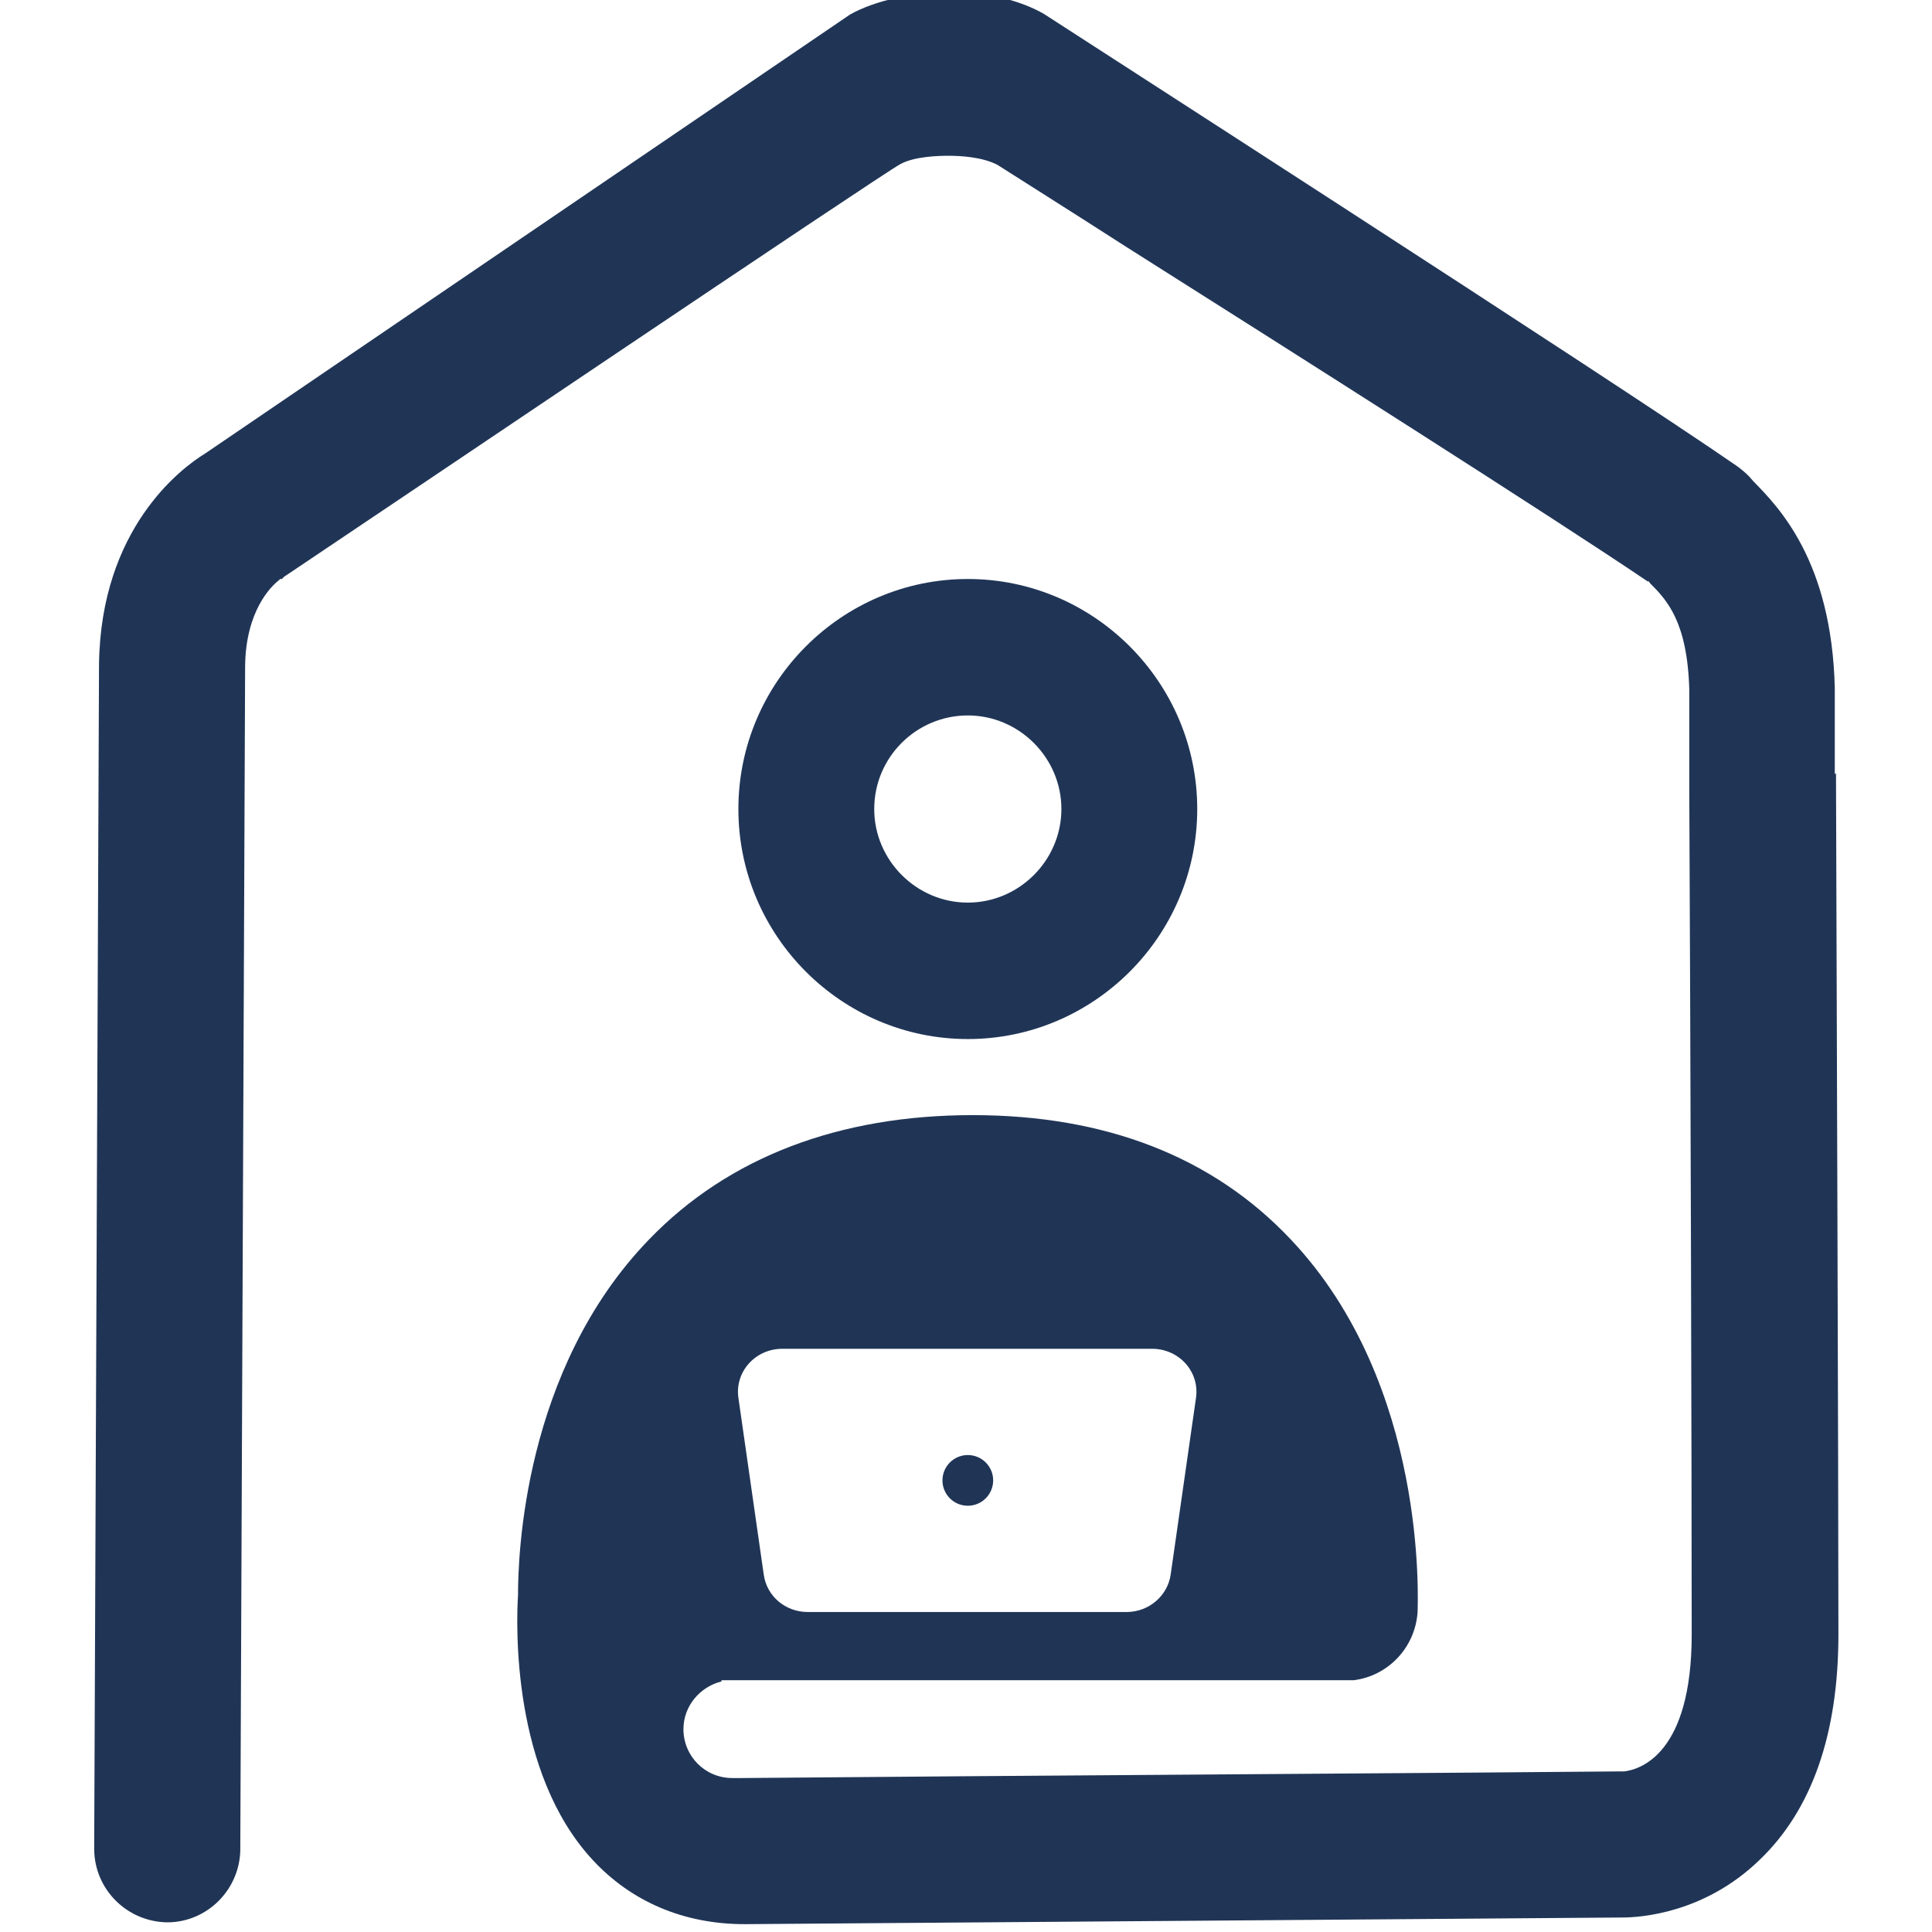 <?xml version="1.0" encoding="UTF-8"?> <svg xmlns="http://www.w3.org/2000/svg" id="a" viewBox="0 0 32 32"><defs><style> .b { fill: #203556; } </style></defs><g><path class="b" d="M19.83,13.4c0-2.1-1.71-3.81-3.8-3.81s-3.8,1.71-3.8,3.81,1.71,3.81,3.8,3.81,3.8-1.71,3.8-3.81ZM14.48,13.4c0-.86.7-1.55,1.55-1.55s1.55.7,1.55,1.55-.7,1.55-1.55,1.55-1.55-.7-1.55-1.55Z"></path><path class="b" d="M30.39,12.82v-1.42c-.05-2.11-.93-3-1.35-3.43l-.07-.08c-.06-.06-.13-.12-.2-.17C26.69,6.28,17.36.28,17.29.23c-.4-.23-.95-.36-1.56-.36s-1.24.14-1.65.37L3.4,7.51c-.41.25-1.73,1.25-1.76,3.49l-.08,19.62c0,.67.54,1.21,1.21,1.22.66,0,1.2-.54,1.21-1.2l.08-19.61c.01-.91.43-1.32.56-1.42l.02-.02h.03s.03-.04.07-.06c1.02-.68,9.91-6.68,10.17-6.81.23-.13.64-.14.8-.14.2,0,.56.02.81.15.36.23,1.14.72,2.12,1.35,2.83,1.79,7.1,4.5,8.65,5.55h.02s.02.03.02.03c.28.28.62.64.65,1.77v1.7c.02,3.95.04,11.3.04,13.94,0,1.99-.86,2.24-1.12,2.27h-.03s-.03,0-.04,0l-2.43.02h0l-8.41.06-3.71.03h-.15c-.45,0-.81-.36-.81-.81h0c0-.38.27-.7.63-.79v-.02h10.47c.57-.07,1.02-.54,1.06-1.13,0-.15.18-3.76-2.1-6.17-1.29-1.37-3.07-2.06-5.27-2.06s-4.04.69-5.36,2.06c-2.09,2.16-2.17,5.27-2.17,5.89-.03.48-.11,2.94,1.24,4.39.64.69,1.51,1.06,2.51,1.06h.02l14.52-.11c.3,0,1.36-.07,2.27-.95.87-.83,1.31-2.09,1.31-3.74,0-2.76-.03-10.82-.04-14.26h0ZM12.97,22.34h6.11c.45,0,.79.38.73.81l-.42,2.93c-.05.35-.36.62-.73.62h-5.28c-.37,0-.68-.26-.73-.62l-.42-2.93c-.06-.43.28-.81.73-.81Z"></path></g><circle class="b" cx="16.03" cy="24.52" r=".42"></circle></svg> 